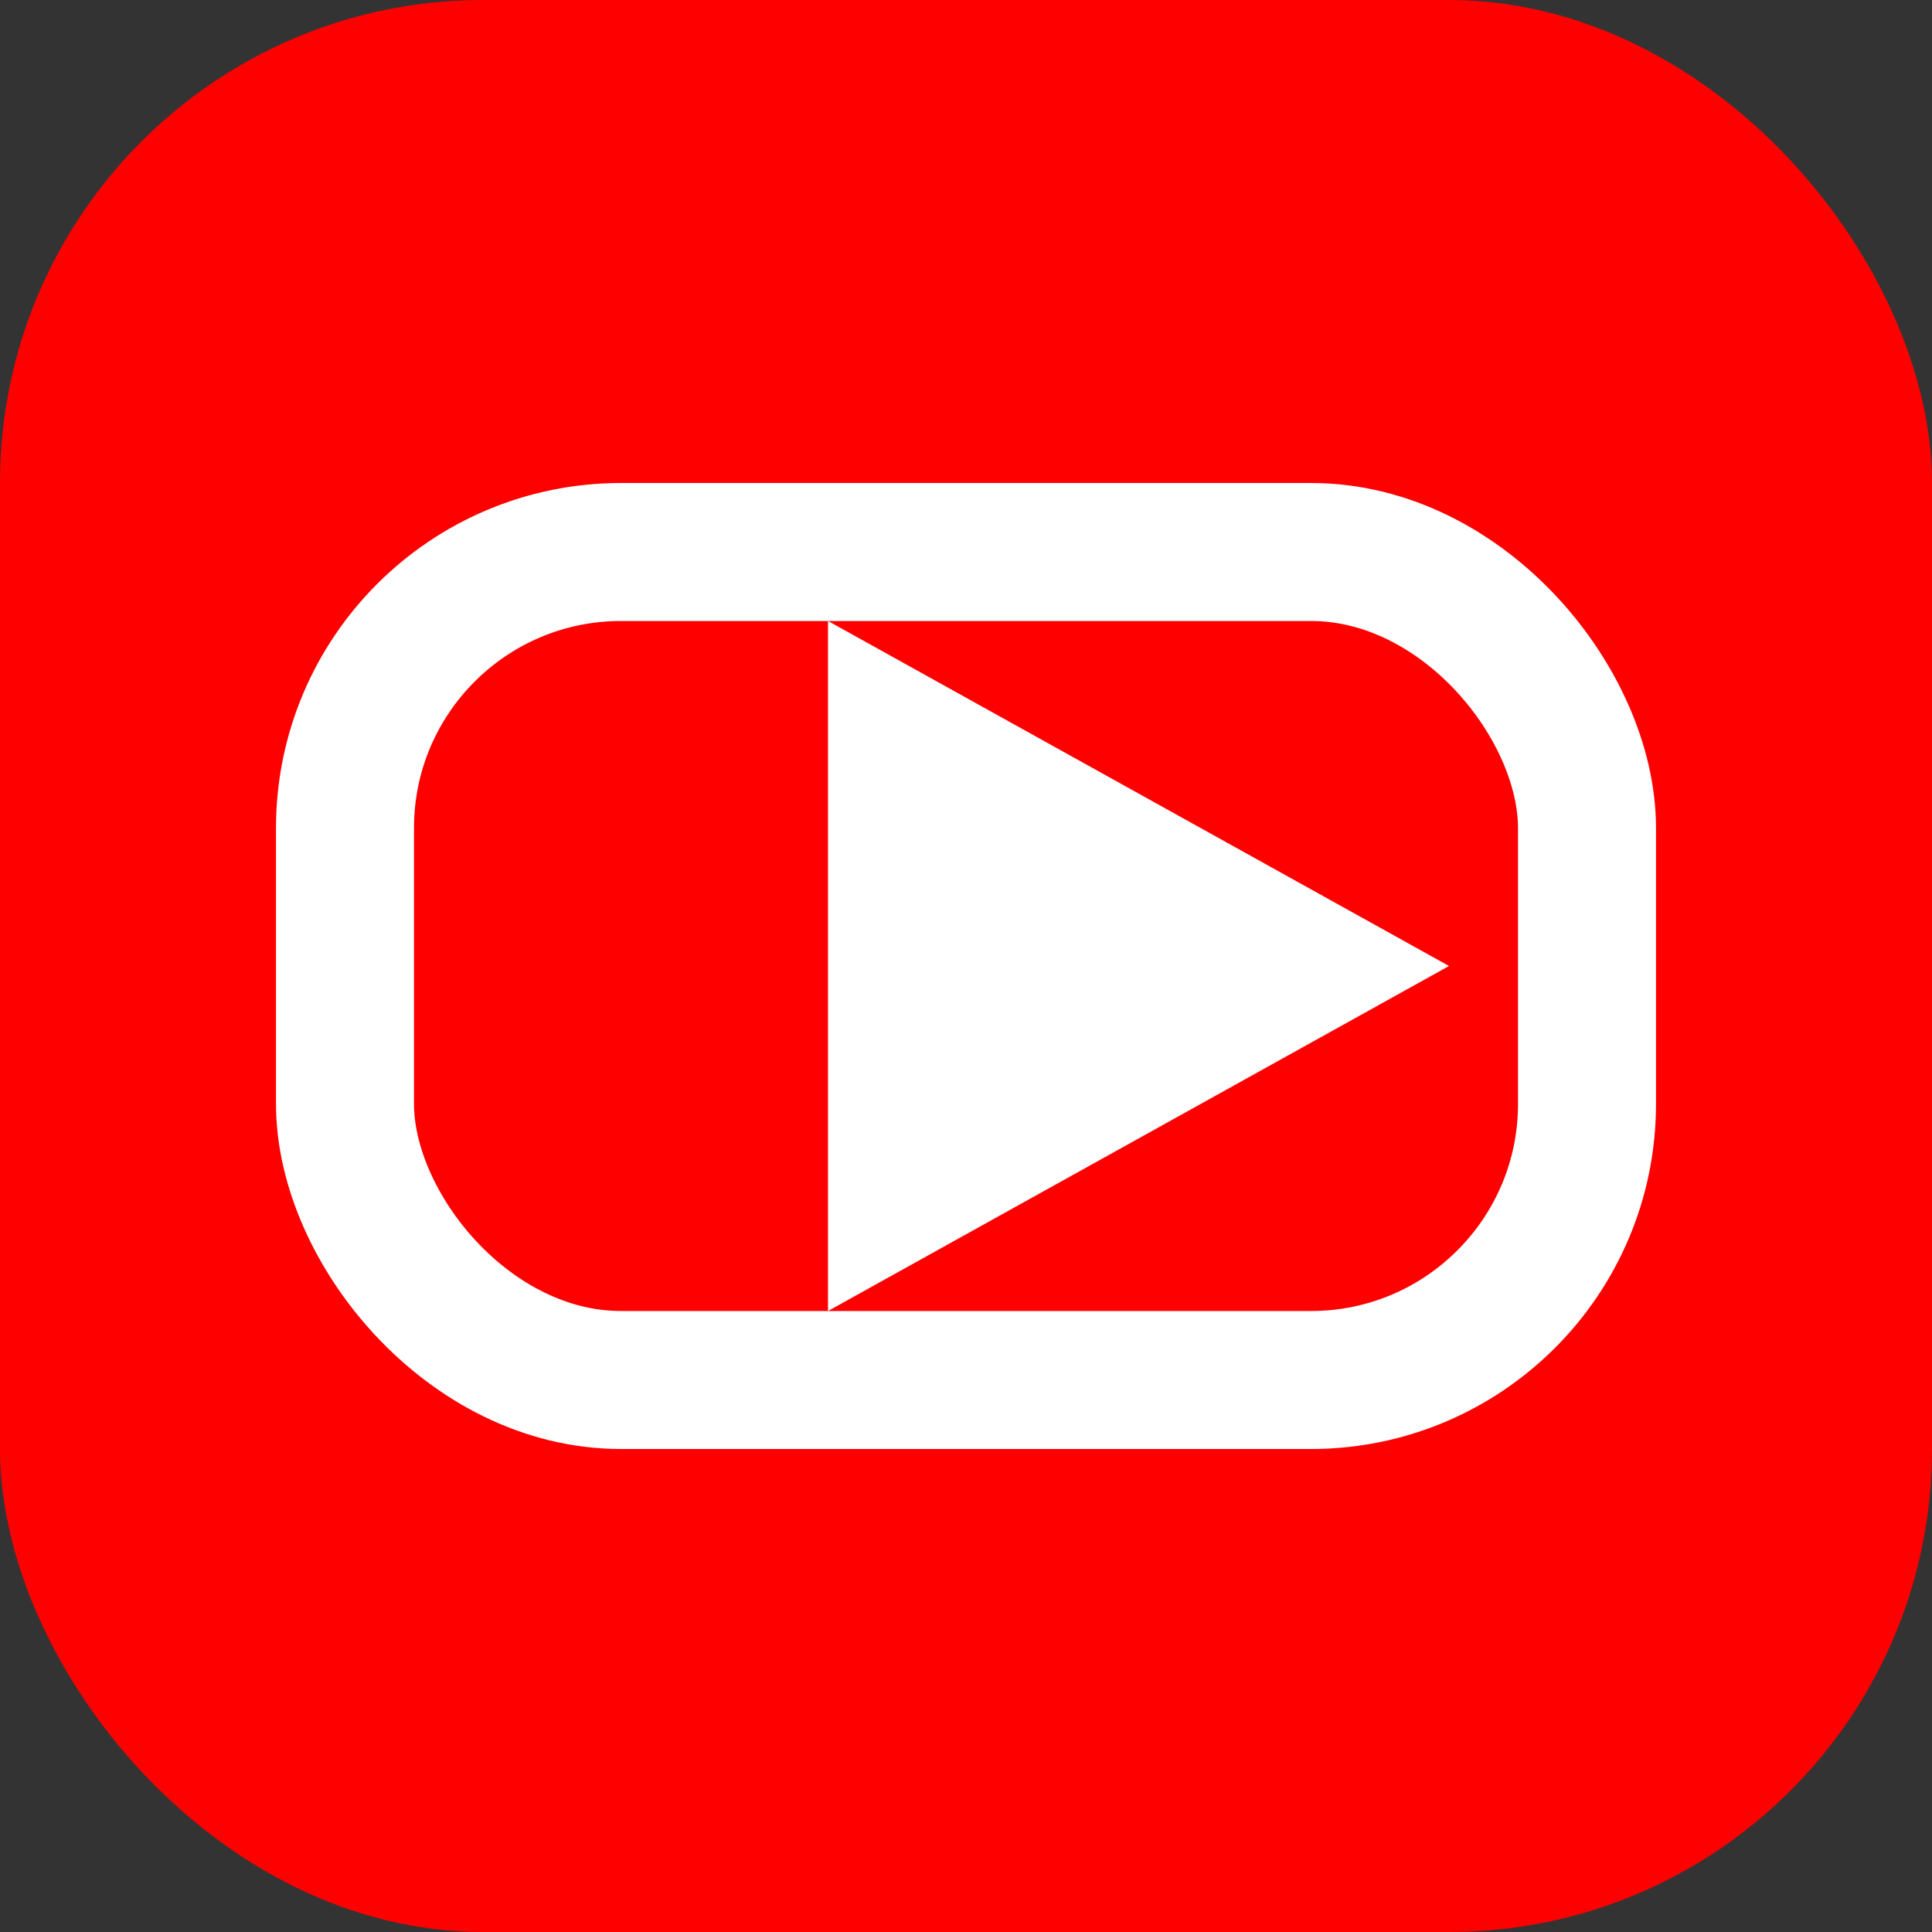 <svg width="280" height="280" viewBox="0 0 280 280" xmlns="http://www.w3.org/2000/svg" role="img" aria-label="YouTube icon">
  <rect x="0" y="0" width="280" height="280" fill="#333333" stroke="none"/>
  <rect width="280" height="280" rx="70" fill="#ff0000"/>
  <path d="M120 90l90 50-90 50z" fill="#fff"/>
  <rect x="50" y="80" width="180" height="120" rx="40" fill="none" stroke="#fff" stroke-width="20"/>
</svg>
